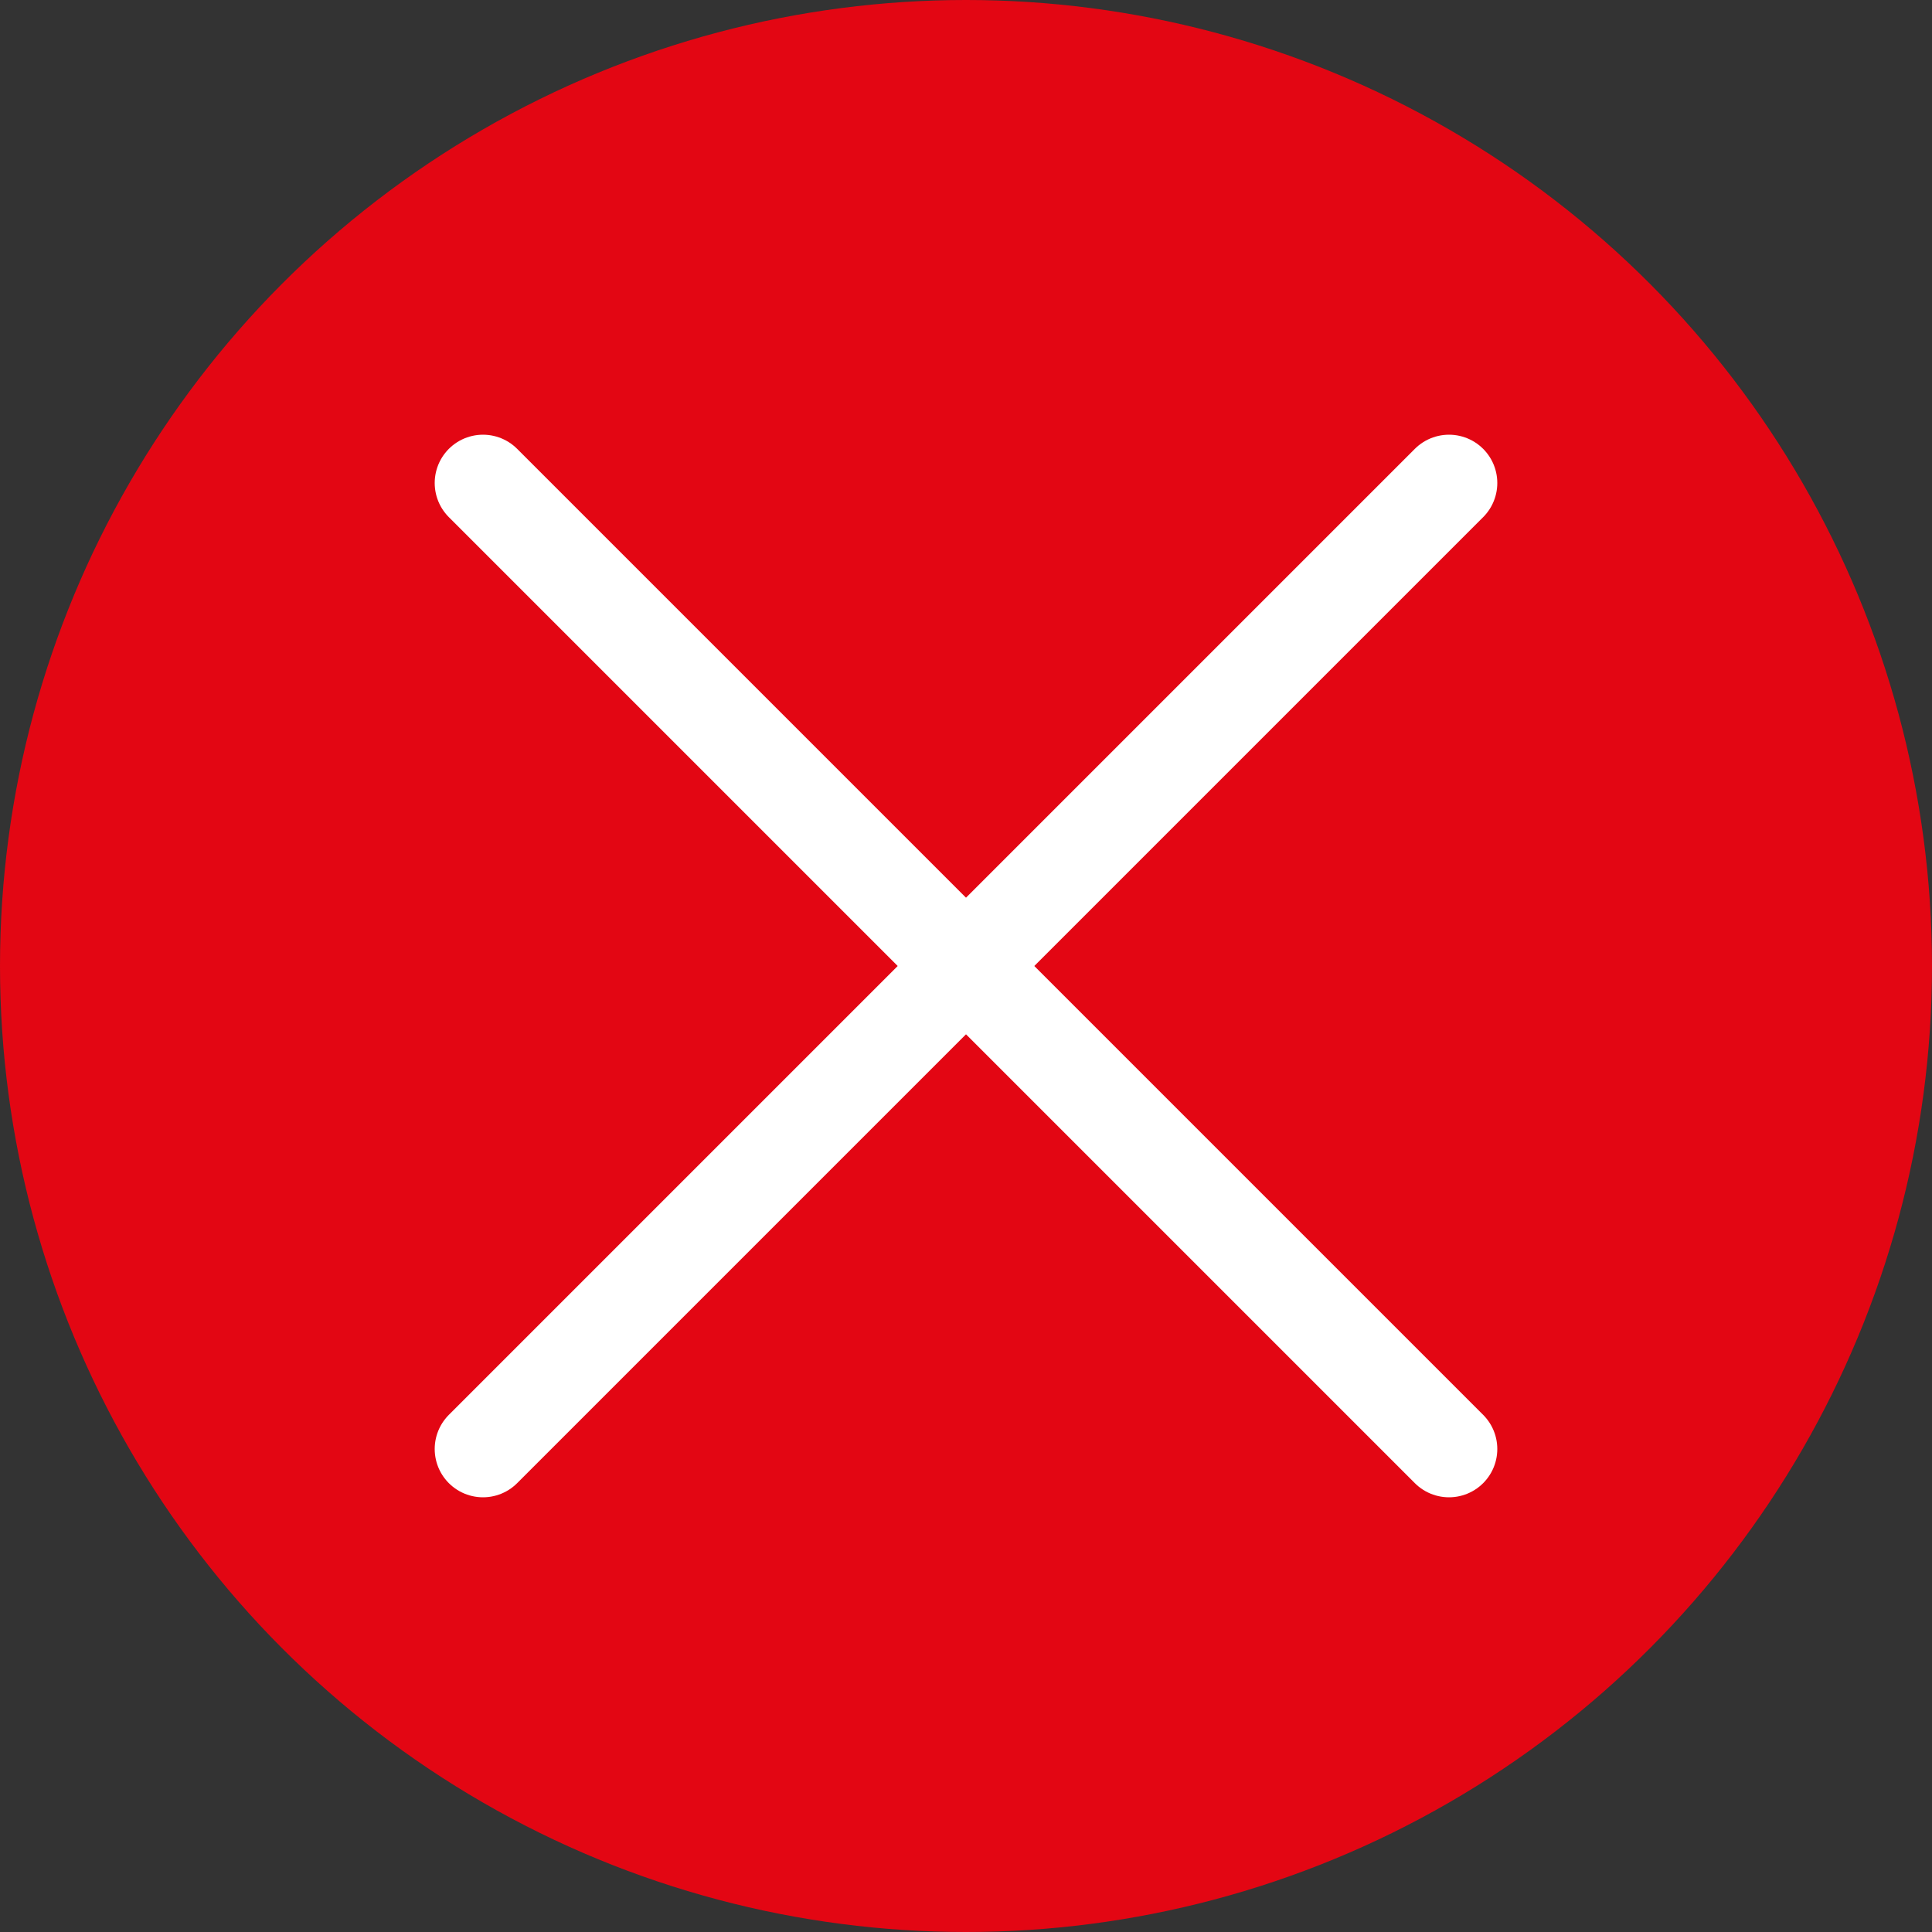 <?xml version="1.0" encoding="UTF-8"?> <svg xmlns="http://www.w3.org/2000/svg" width="60" height="60" viewBox="0 0 60 60" fill="none"><rect x="0" y="0" width="60" height="60" fill="#333333" stroke="none"/> <circle cx="30" cy="30" r="30" fill="#E30613"></circle> <path d="M15 45L45 15" stroke="white" stroke-width="3" stroke-linecap="round" stroke-linejoin="round"></path> <path d="M45 45L15 15" stroke="white" stroke-width="3" stroke-linecap="round" stroke-linejoin="round"></path> </svg> 